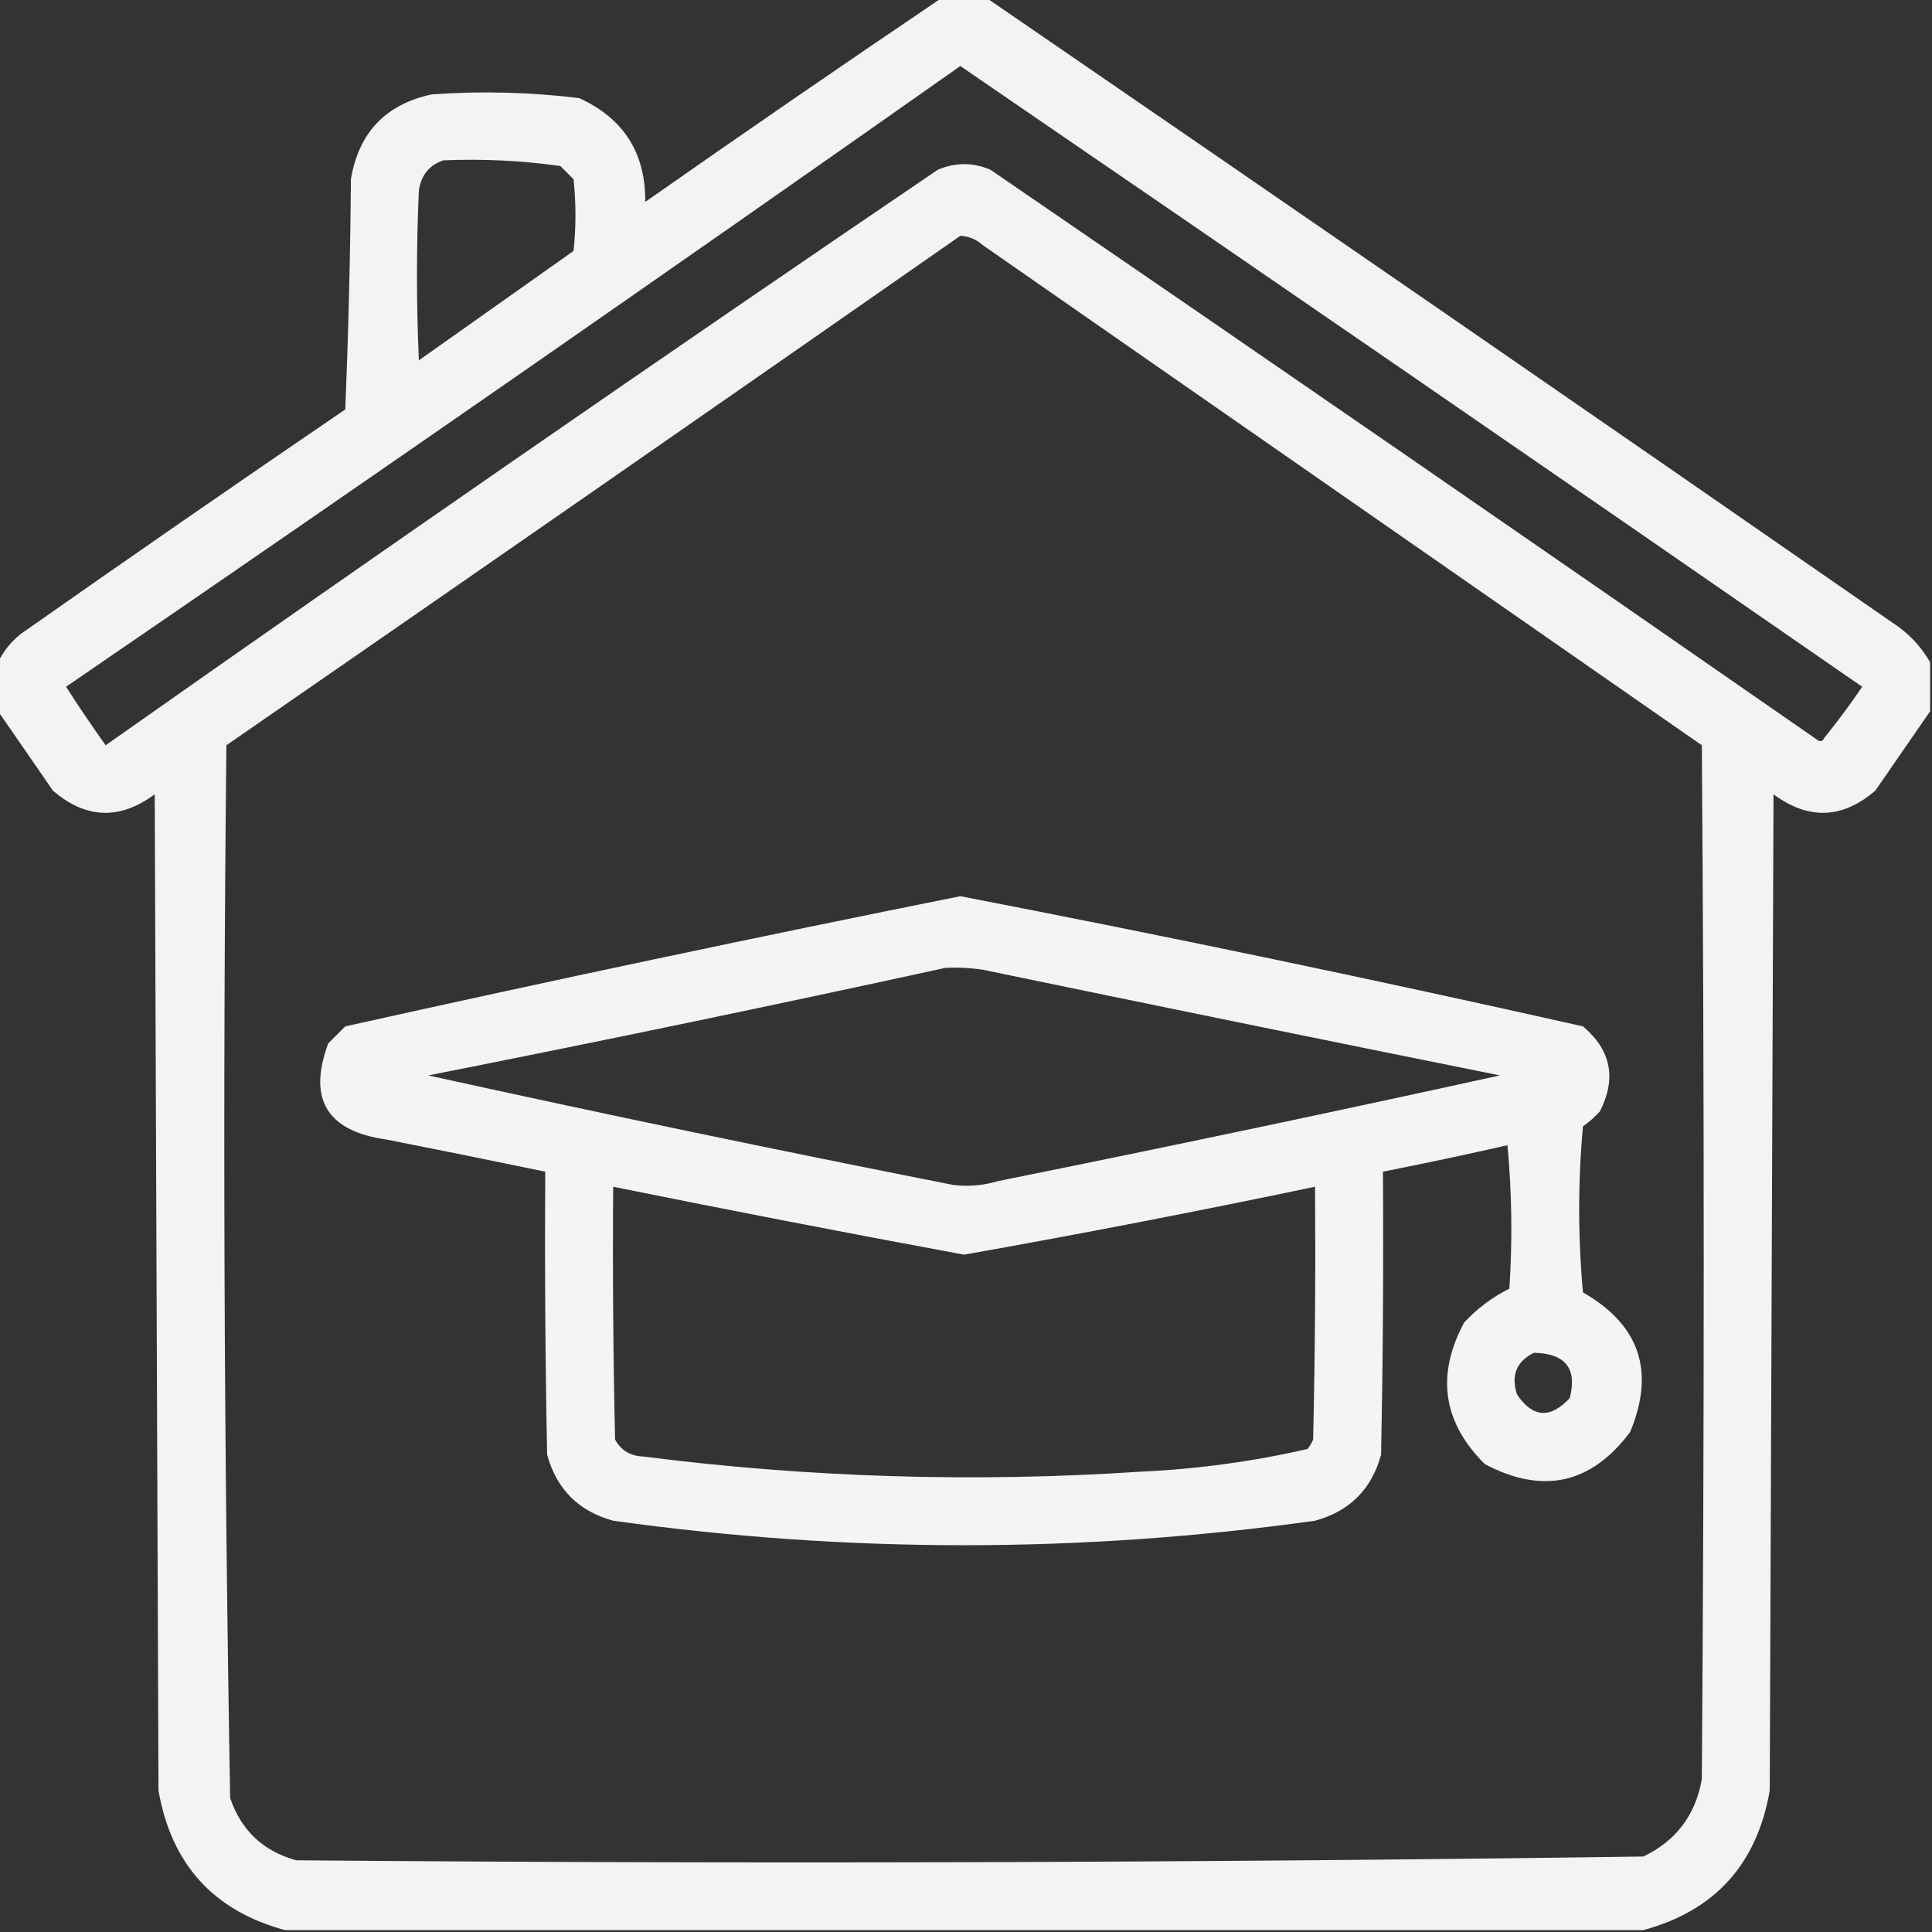 <svg width="60" height="60" viewBox="0 0 60 60" fill="none" xmlns="http://www.w3.org/2000/svg">
<rect x="0" y="0" width="60" height="60" fill="#333333" stroke="none"/>
<g clip-path="url(#clip0_837_149)">
<path opacity="0.938" fill-rule="evenodd" clip-rule="evenodd" d="M29.238 -0.059C29.707 -0.059 30.176 -0.059 30.645 -0.059C40.031 6.377 49.406 12.841 58.77 19.336C59.266 19.657 59.657 20.067 59.941 20.566C59.941 21.074 59.941 21.582 59.941 22.09C59.378 22.902 58.811 23.723 58.242 24.551C57.22 25.433 56.166 25.472 55.078 24.668C55.039 34.98 55 45.293 54.961 55.605C54.564 57.896 53.256 59.341 51.035 59.941C36.973 59.941 22.91 59.941 8.848 59.941C6.629 59.339 5.32 57.894 4.922 55.605C4.883 45.293 4.844 34.98 4.805 24.668C3.717 25.472 2.663 25.433 1.641 24.551C1.072 23.723 0.505 22.902 -0.059 22.09C-0.059 21.582 -0.059 21.074 -0.059 20.566C0.103 20.228 0.337 19.935 0.645 19.688C3.988 17.34 7.347 15.016 10.723 12.715C10.82 10.333 10.879 7.95 10.898 5.566C11.141 4.113 11.981 3.234 13.418 2.93C14.948 2.822 16.471 2.861 17.988 3.047C19.368 3.677 20.051 4.751 20.039 6.27C23.094 4.13 26.161 2.021 29.238 -0.059ZM29.824 2.051C39.172 8.448 48.508 14.874 57.832 21.328C57.464 21.872 57.073 22.399 56.66 22.91C56.601 23.03 56.523 23.049 56.426 22.969C47.892 17.041 39.337 11.143 30.762 5.273C30.215 5.039 29.668 5.039 29.121 5.273C20.457 11.158 11.844 17.115 3.281 23.145C2.857 22.549 2.446 21.944 2.051 21.328C11.357 14.957 20.615 8.532 29.824 2.051ZM13.77 4.98C14.993 4.928 16.204 4.986 17.402 5.156C17.539 5.293 17.676 5.43 17.812 5.566C17.891 6.309 17.891 7.051 17.812 7.793C16.211 8.926 14.609 10.059 13.008 11.191C12.93 9.434 12.93 7.676 13.008 5.918C13.079 5.438 13.334 5.125 13.77 4.98ZM29.824 7.324C30.092 7.337 30.326 7.435 30.527 7.617C37.969 12.793 45.41 17.969 52.852 23.145C52.93 33.848 52.93 44.551 52.852 55.254C52.655 56.371 52.05 57.172 51.035 57.656C37.096 57.851 23.151 57.89 9.199 57.773C8.175 57.492 7.492 56.847 7.148 55.84C6.955 44.946 6.915 34.047 7.031 23.145C14.647 17.883 22.244 12.61 29.824 7.324Z" fill="white"/>
<path opacity="0.944" fill-rule="evenodd" clip-rule="evenodd" d="M29.824 27.832C36.291 29.082 42.736 30.43 49.16 31.875C50.032 32.609 50.208 33.488 49.688 34.512C49.529 34.69 49.353 34.846 49.16 34.98C49.004 36.699 49.004 38.418 49.16 40.137C50.921 41.143 51.41 42.588 50.625 44.473C49.416 46.088 47.912 46.42 46.113 45.469C44.808 44.173 44.593 42.708 45.469 41.074C45.875 40.637 46.343 40.285 46.875 40.02C46.973 38.534 46.953 37.049 46.816 35.566C45.531 35.858 44.242 36.132 42.949 36.387C42.969 39.317 42.949 42.246 42.891 45.176C42.598 46.25 41.914 46.934 40.84 47.227C33.574 48.242 26.309 48.242 19.043 47.227C17.969 46.934 17.285 46.25 16.992 45.176C16.934 42.246 16.914 39.317 16.934 36.387C15.296 36.048 13.656 35.715 12.012 35.391C10.155 35.132 9.549 34.136 10.195 32.402C10.371 32.227 10.547 32.051 10.723 31.875C17.088 30.458 23.455 29.11 29.824 27.832ZM29.355 30.059C24.03 31.221 18.679 32.335 13.301 33.398C18.715 34.591 24.145 35.723 29.59 36.797C30.065 36.858 30.533 36.818 30.996 36.68C36.204 35.63 41.399 34.537 46.582 33.398C41.227 32.32 35.876 31.226 30.527 30.117C30.139 30.059 29.748 30.039 29.355 30.059ZM19.043 36.855C19.023 39.473 19.043 42.09 19.102 44.707C19.288 45.045 19.581 45.221 19.98 45.234C25.121 45.889 30.277 46.046 35.449 45.703C37.193 45.622 38.912 45.388 40.605 45C40.679 44.912 40.737 44.814 40.781 44.707C40.84 42.09 40.859 39.473 40.84 36.855C37.218 37.614 33.586 38.318 29.941 38.965C26.303 38.292 22.67 37.589 19.043 36.855ZM47.637 42.012C47.097 42.278 46.921 42.708 47.109 43.301C47.598 44.031 48.145 44.07 48.75 43.418C48.987 42.501 48.616 42.032 47.637 42.012Z" fill="white"/>
</g>
<defs>
<clipPath id="clip0_837_149">
<rect width="60" height="60" fill="white"/>
</clipPath>
</defs>
</svg>
